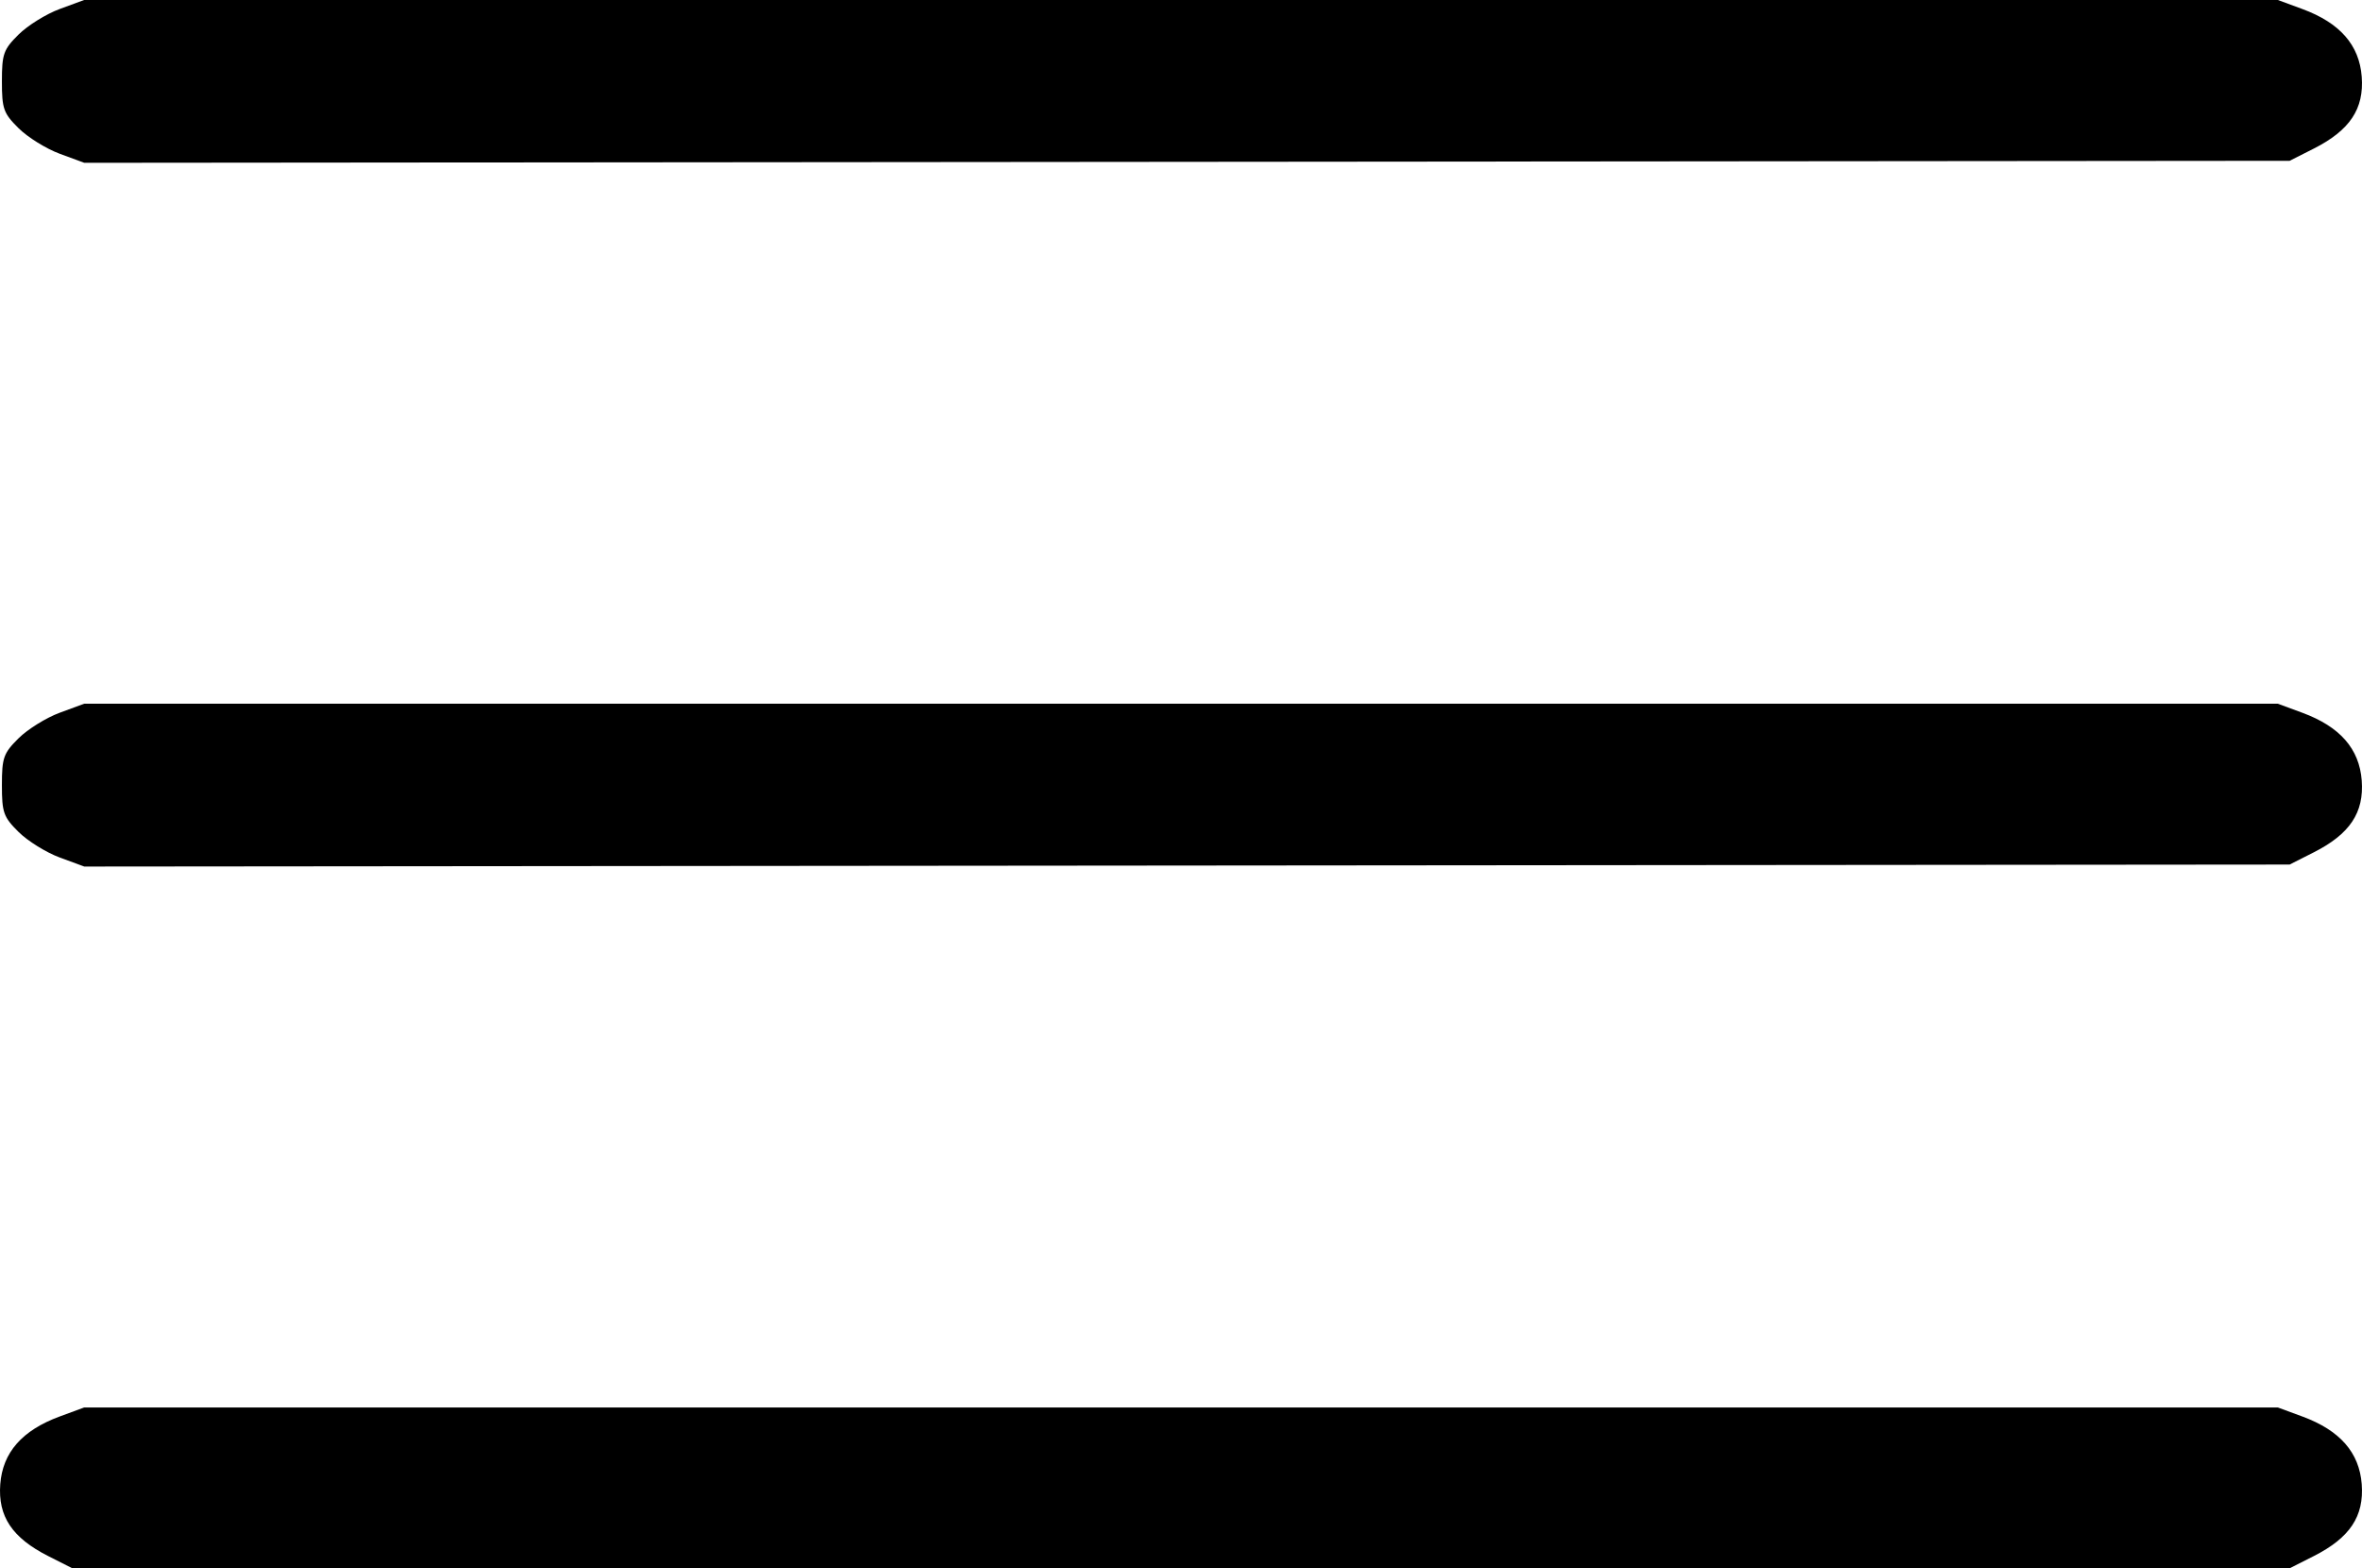 <?xml version="1.0" encoding="UTF-8"?> <svg xmlns="http://www.w3.org/2000/svg" width="262" height="174" viewBox="0 0 262 174" fill="none"> <path fill-rule="evenodd" clip-rule="evenodd" d="M6.618 1C5.126 1.55 3.074 2.825 2.059 3.832C0.388 5.489 0.212 5.983 0.212 9.028C0.212 12.074 0.388 12.567 2.059 14.224C3.074 15.232 5.13 16.507 6.626 17.059L9.347 18.063L131.66 17.952L253.973 17.841L256.648 16.488C260.651 14.462 262.242 12.078 261.97 8.509C261.702 4.991 259.549 2.537 255.382 1L252.669 0H131H9.331L6.618 1ZM6.618 79.08C5.126 79.63 3.074 80.904 2.059 81.911C0.388 83.569 0.212 84.062 0.212 87.108C0.212 90.153 0.388 90.647 2.059 92.304C3.074 93.311 5.13 94.587 6.626 95.139L9.347 96.142L131.66 96.031L253.973 95.921L256.648 94.567C260.651 92.541 262.242 90.157 261.97 86.589C261.702 83.071 259.549 80.616 255.382 79.08L252.669 78.079H131H9.331L6.618 79.08ZM6.618 157.159C2.451 158.696 0.298 161.15 0.03 164.668C-0.242 168.236 1.349 170.62 5.352 172.647L8.027 174H131H253.973L256.648 172.647C260.651 170.62 262.242 168.236 261.97 164.668C261.702 161.15 259.549 158.696 255.382 157.159L252.669 156.159H131H9.331L6.618 157.159Z" fill="black"></path> </svg> 